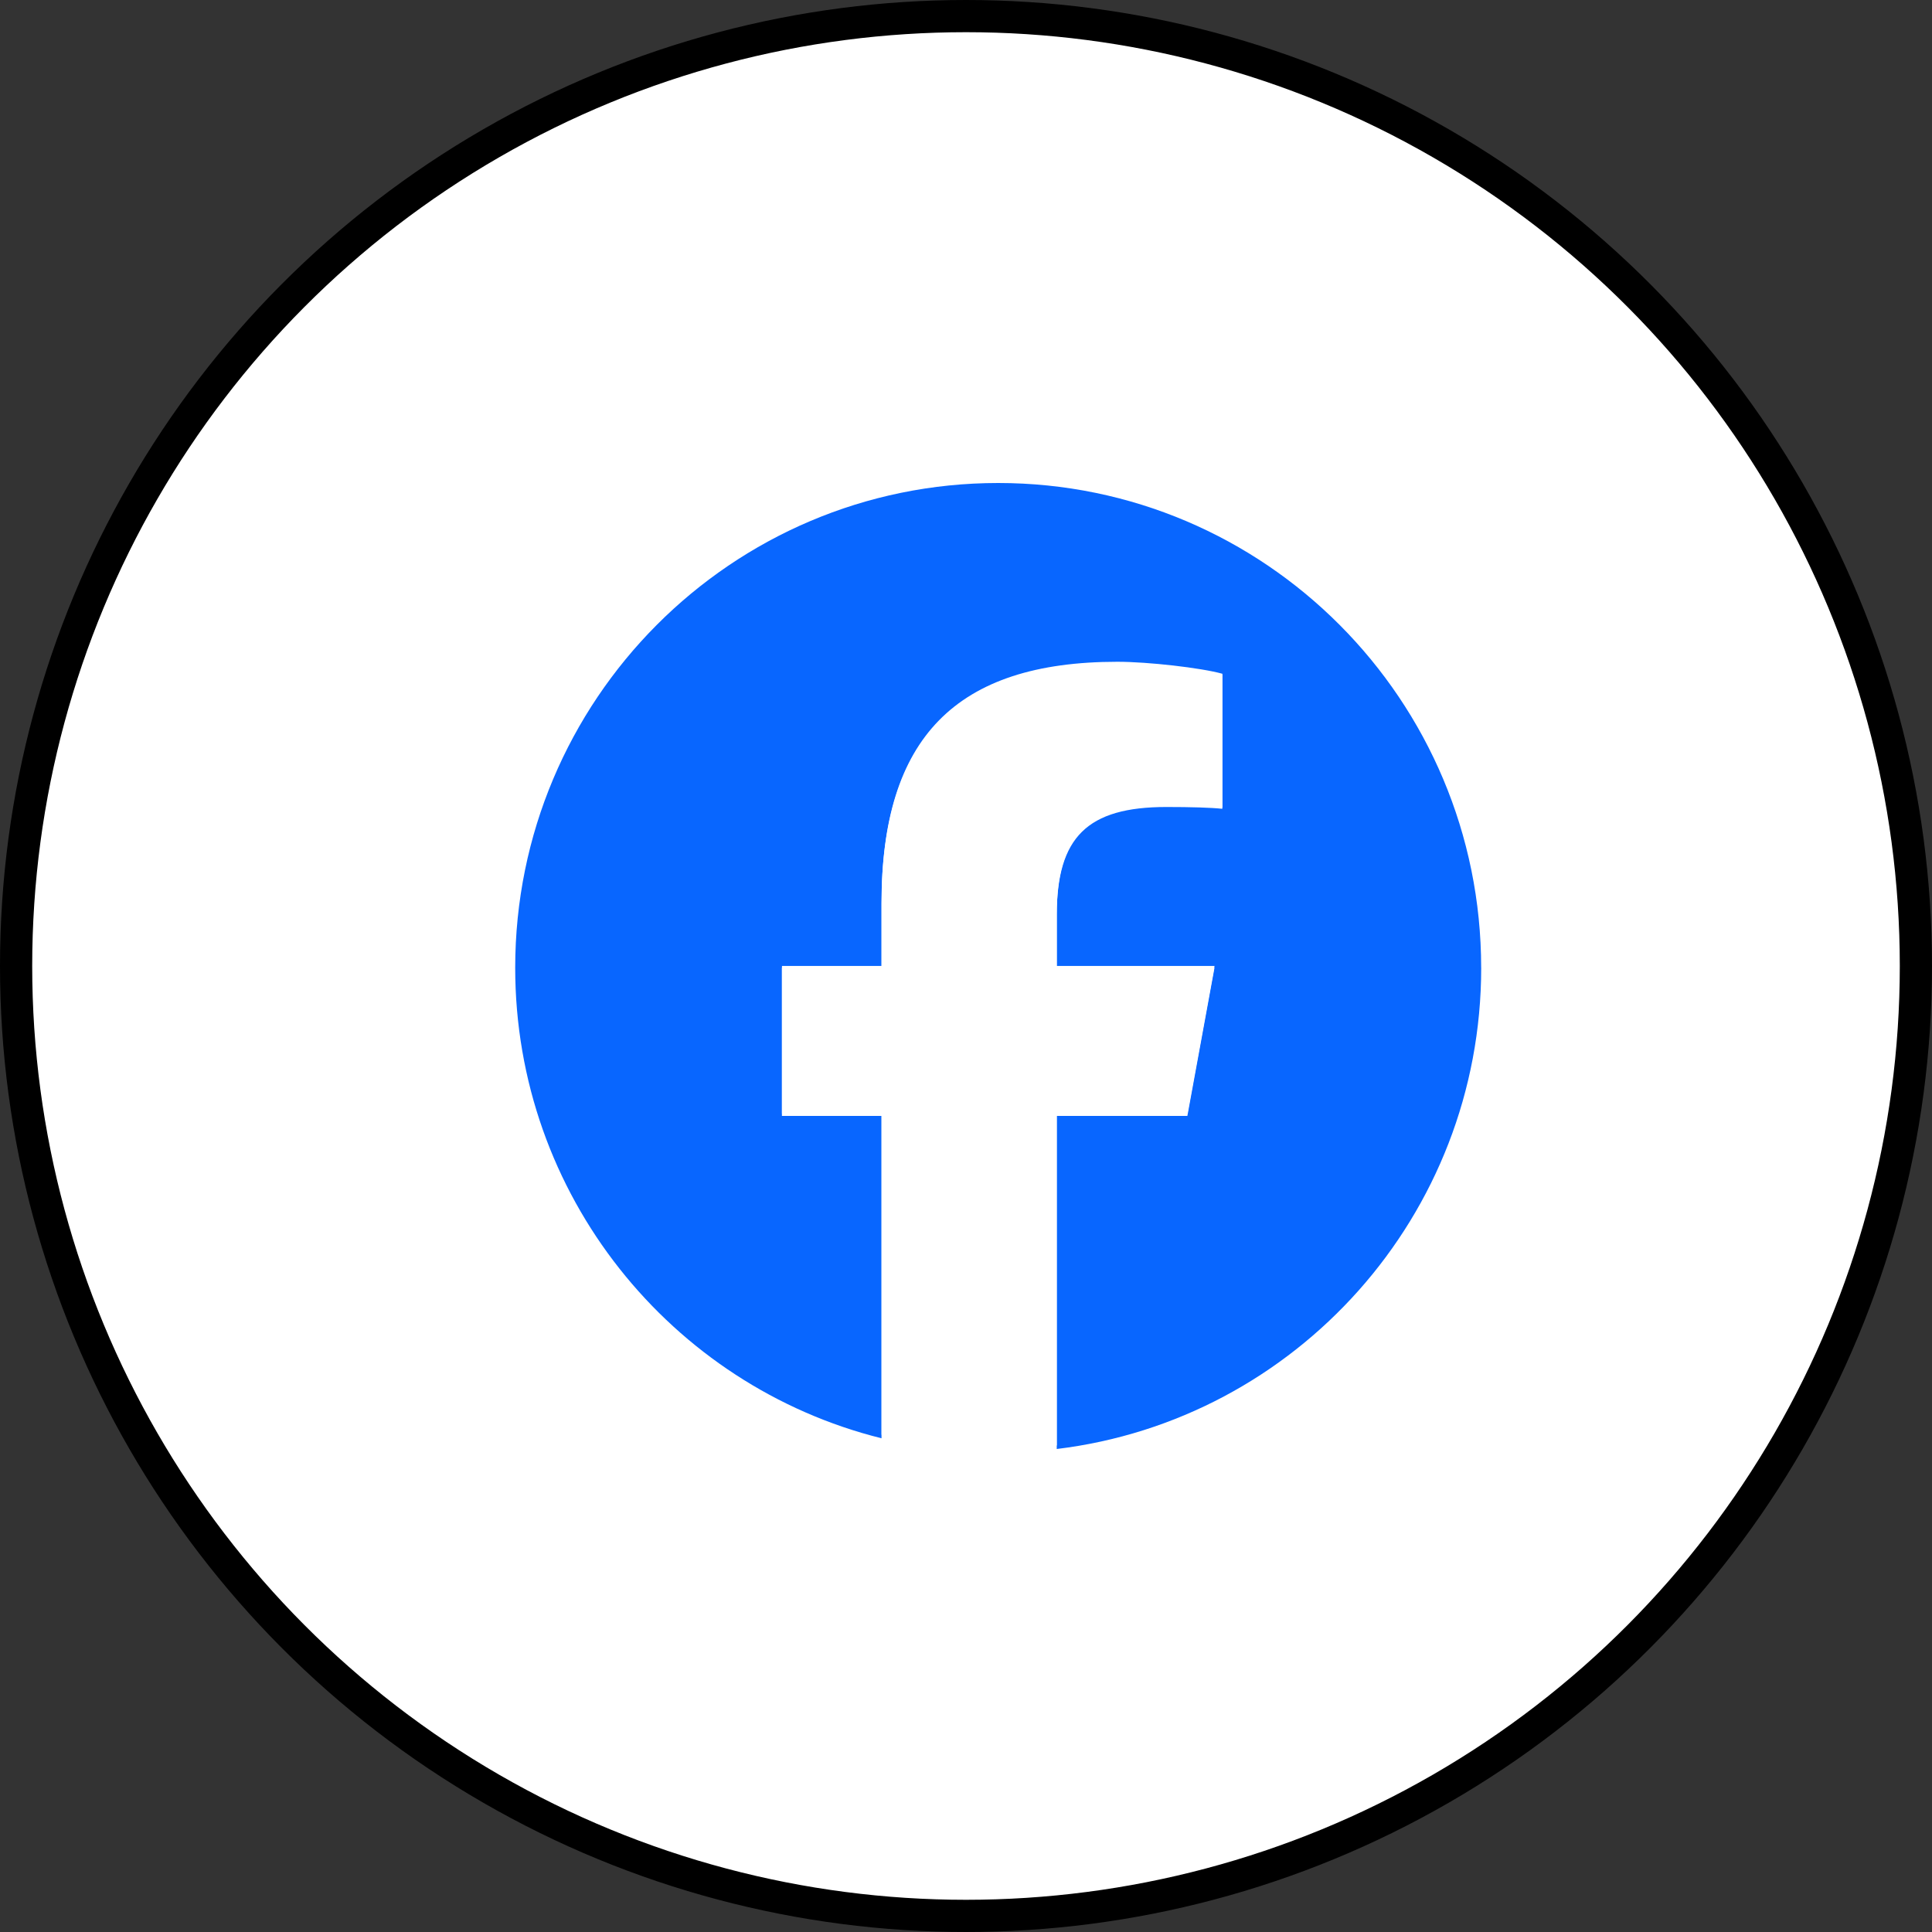 <svg width="60" height="60" viewBox="0 0 60 60" fill="none" xmlns="http://www.w3.org/2000/svg">
<rect x="0" y="0" width="60" height="60" fill="#333333" stroke="none"/>
<circle cx="30" cy="30" r="29.5" fill="white" stroke="black"/>
<path d="M45.999 30.055C45.999 21.741 39.284 15 31 15C22.716 15 16 21.741 16 30.055C16 37.115 20.843 43.04 27.376 44.667V34.656H24.283V30.055H27.376V28.073C27.376 22.948 29.687 20.573 34.699 20.573C35.65 20.573 37.289 20.761 37.96 20.947V25.118C37.606 25.08 36.991 25.062 36.227 25.062C33.768 25.062 32.818 25.997 32.818 28.428V30.055H37.717L36.875 34.656H32.818V45C40.245 44.1 46 37.752 46 30.055H45.999Z" fill="#0866FF"/>
<path d="M36.877 34.583L37.719 29.999H32.82V28.378C32.82 25.955 33.77 25.024 36.229 25.024C36.993 25.024 37.608 25.042 37.962 25.079V20.924C37.291 20.738 35.652 20.552 34.701 20.552C29.689 20.552 27.378 22.918 27.378 28.024V29.999H24.285V34.583H27.378V44.557C28.539 44.845 29.752 44.999 31.002 44.999C31.617 44.999 32.223 44.961 32.819 44.889V34.583H36.877H36.877Z" fill="white"/>
</svg>
